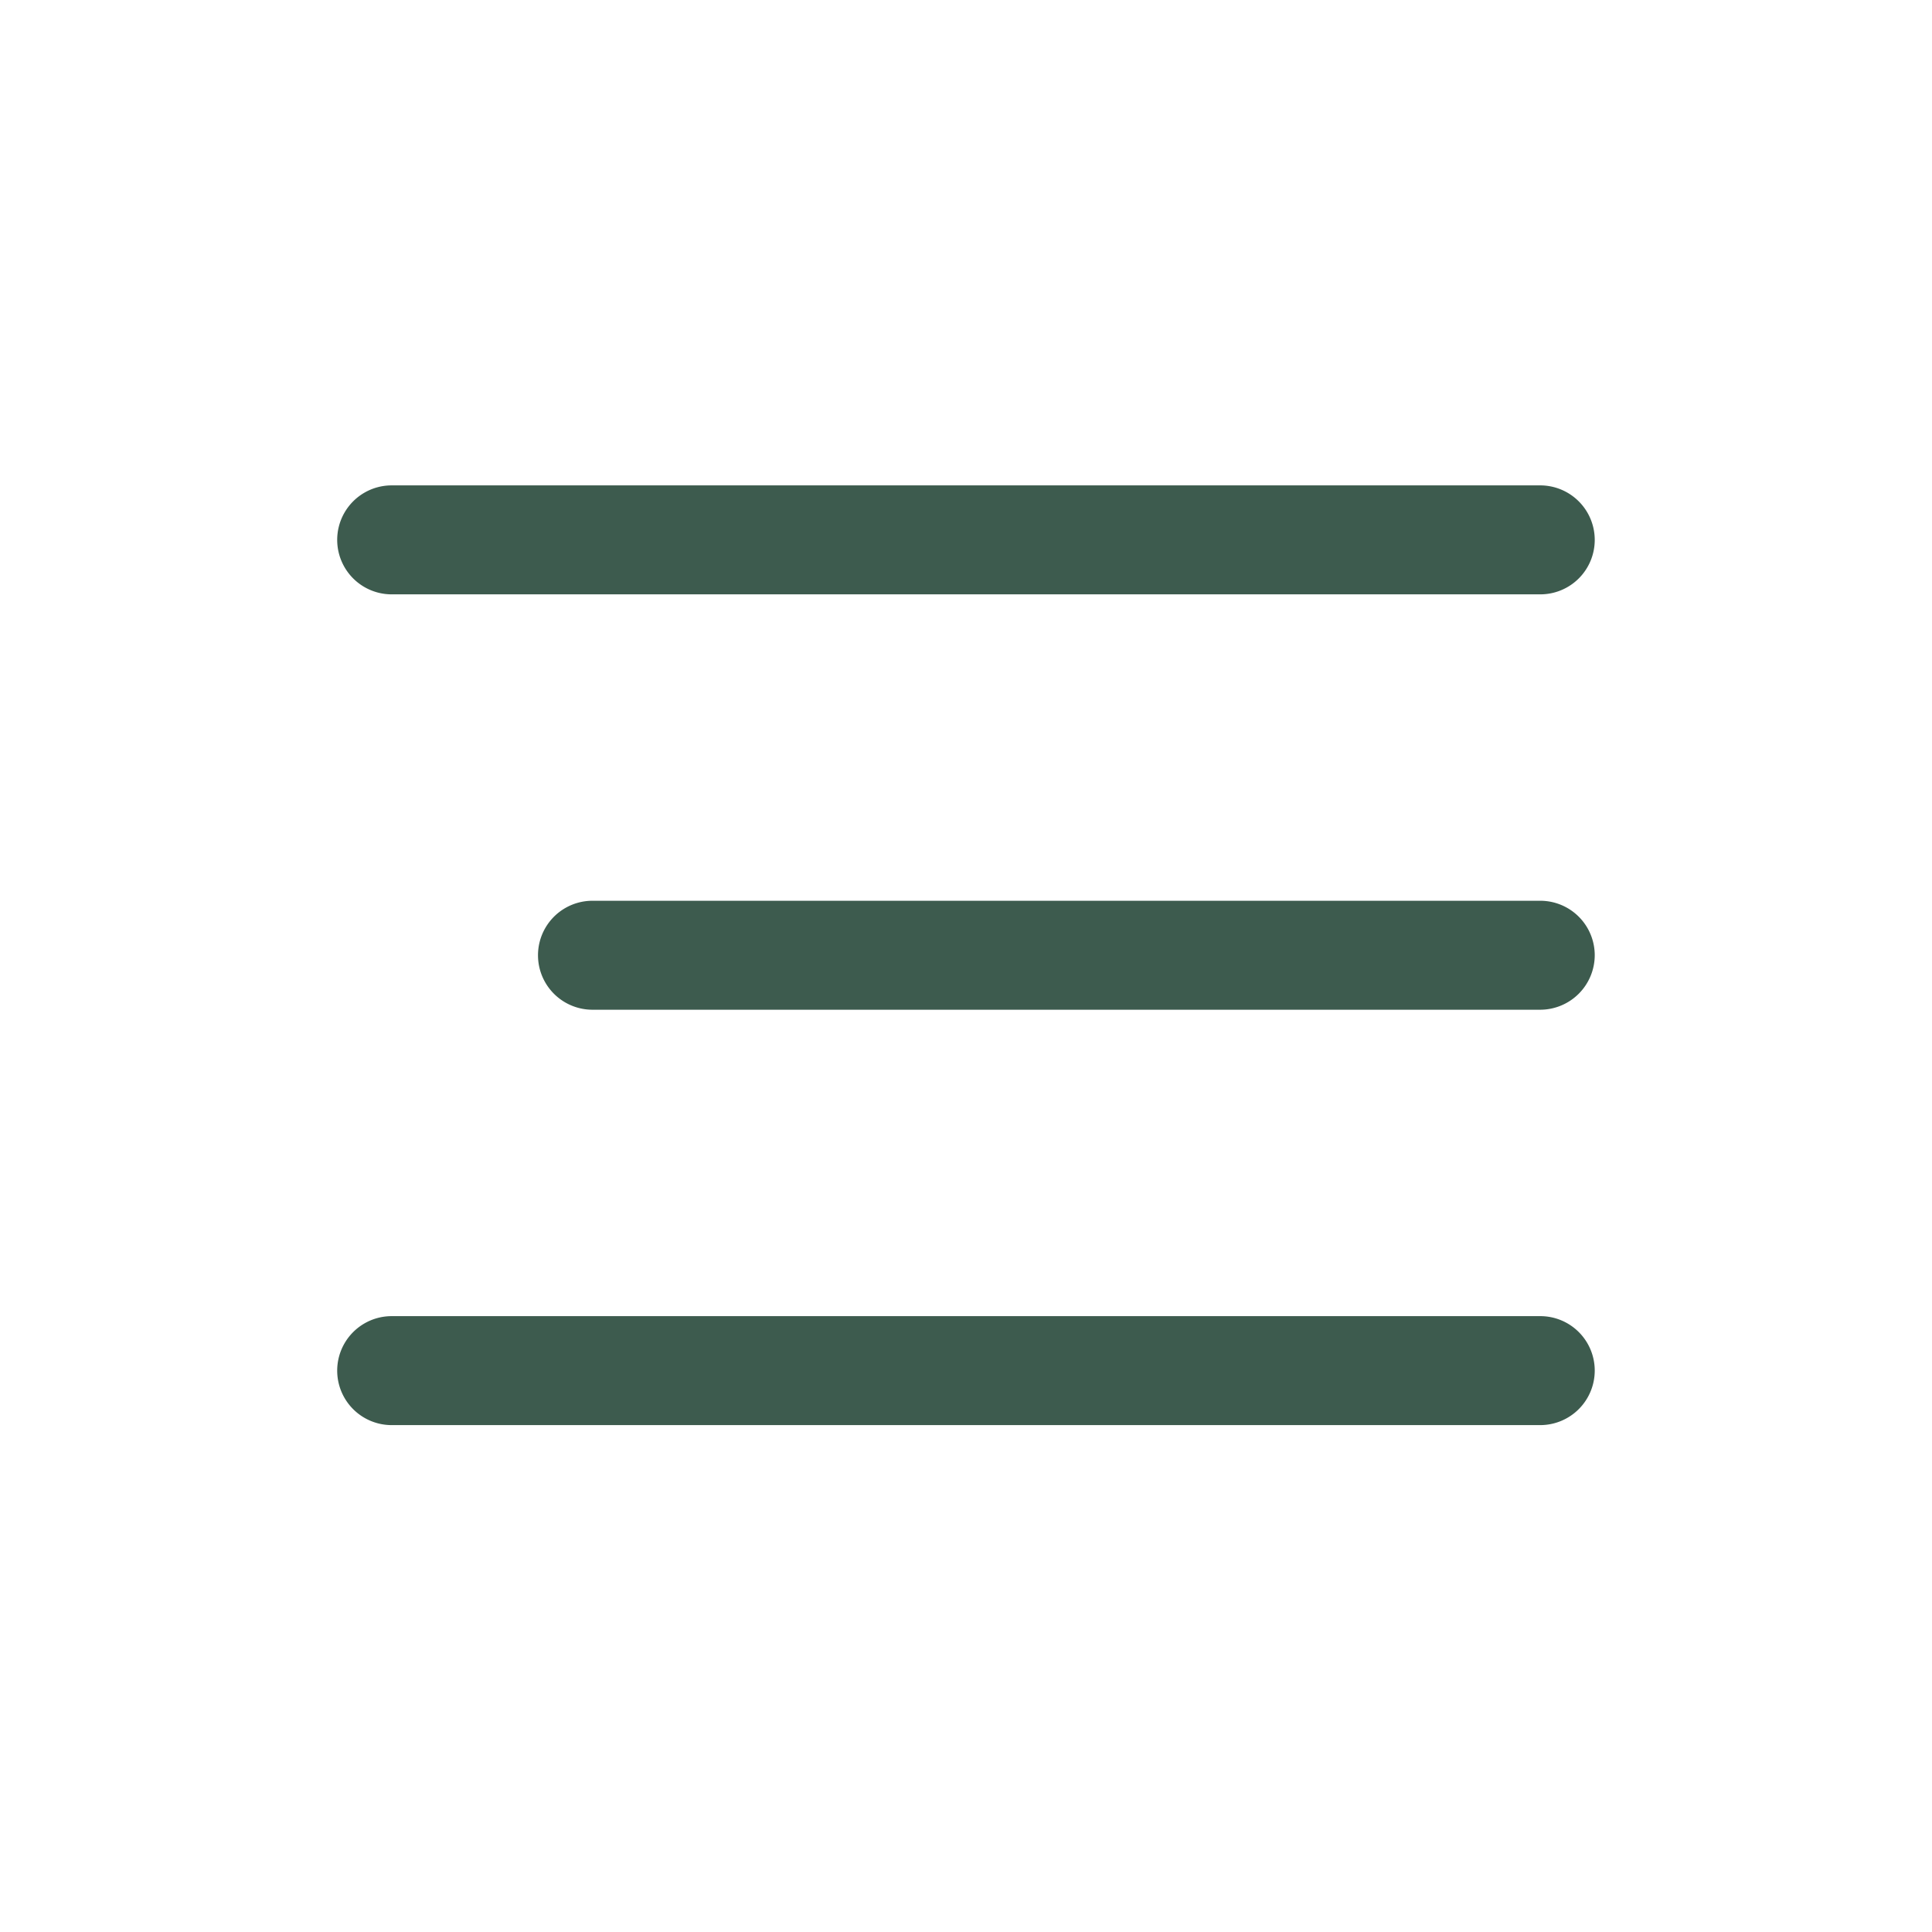 <svg id="Ebene_1" data-name="Ebene 1" xmlns="http://www.w3.org/2000/svg" viewBox="0 0 300 300"><title>sonstige</title><path d="M247.63,148.33a8.48,8.48,0,0,1-8.46,8.46H92a8.46,8.46,0,0,1,0-16.92H239.17A8.46,8.46,0,0,1,247.63,148.33Z" style="fill:#3D5B4E"/><path d="M247.63,212.83a8.47,8.47,0,0,1-8.46,8.46H60.82a8.46,8.46,0,0,1,0-16.92H239.17A8.45,8.45,0,0,1,247.63,212.83Z" style="fill:#3D5B4E"/><path d="M247.63,83.83a8.45,8.45,0,0,1-8.46,8.46H60.82a8.46,8.46,0,0,1,0-16.92H239.17A8.47,8.47,0,0,1,247.63,83.83Z" style="fill:#3D5B4E"/></svg>